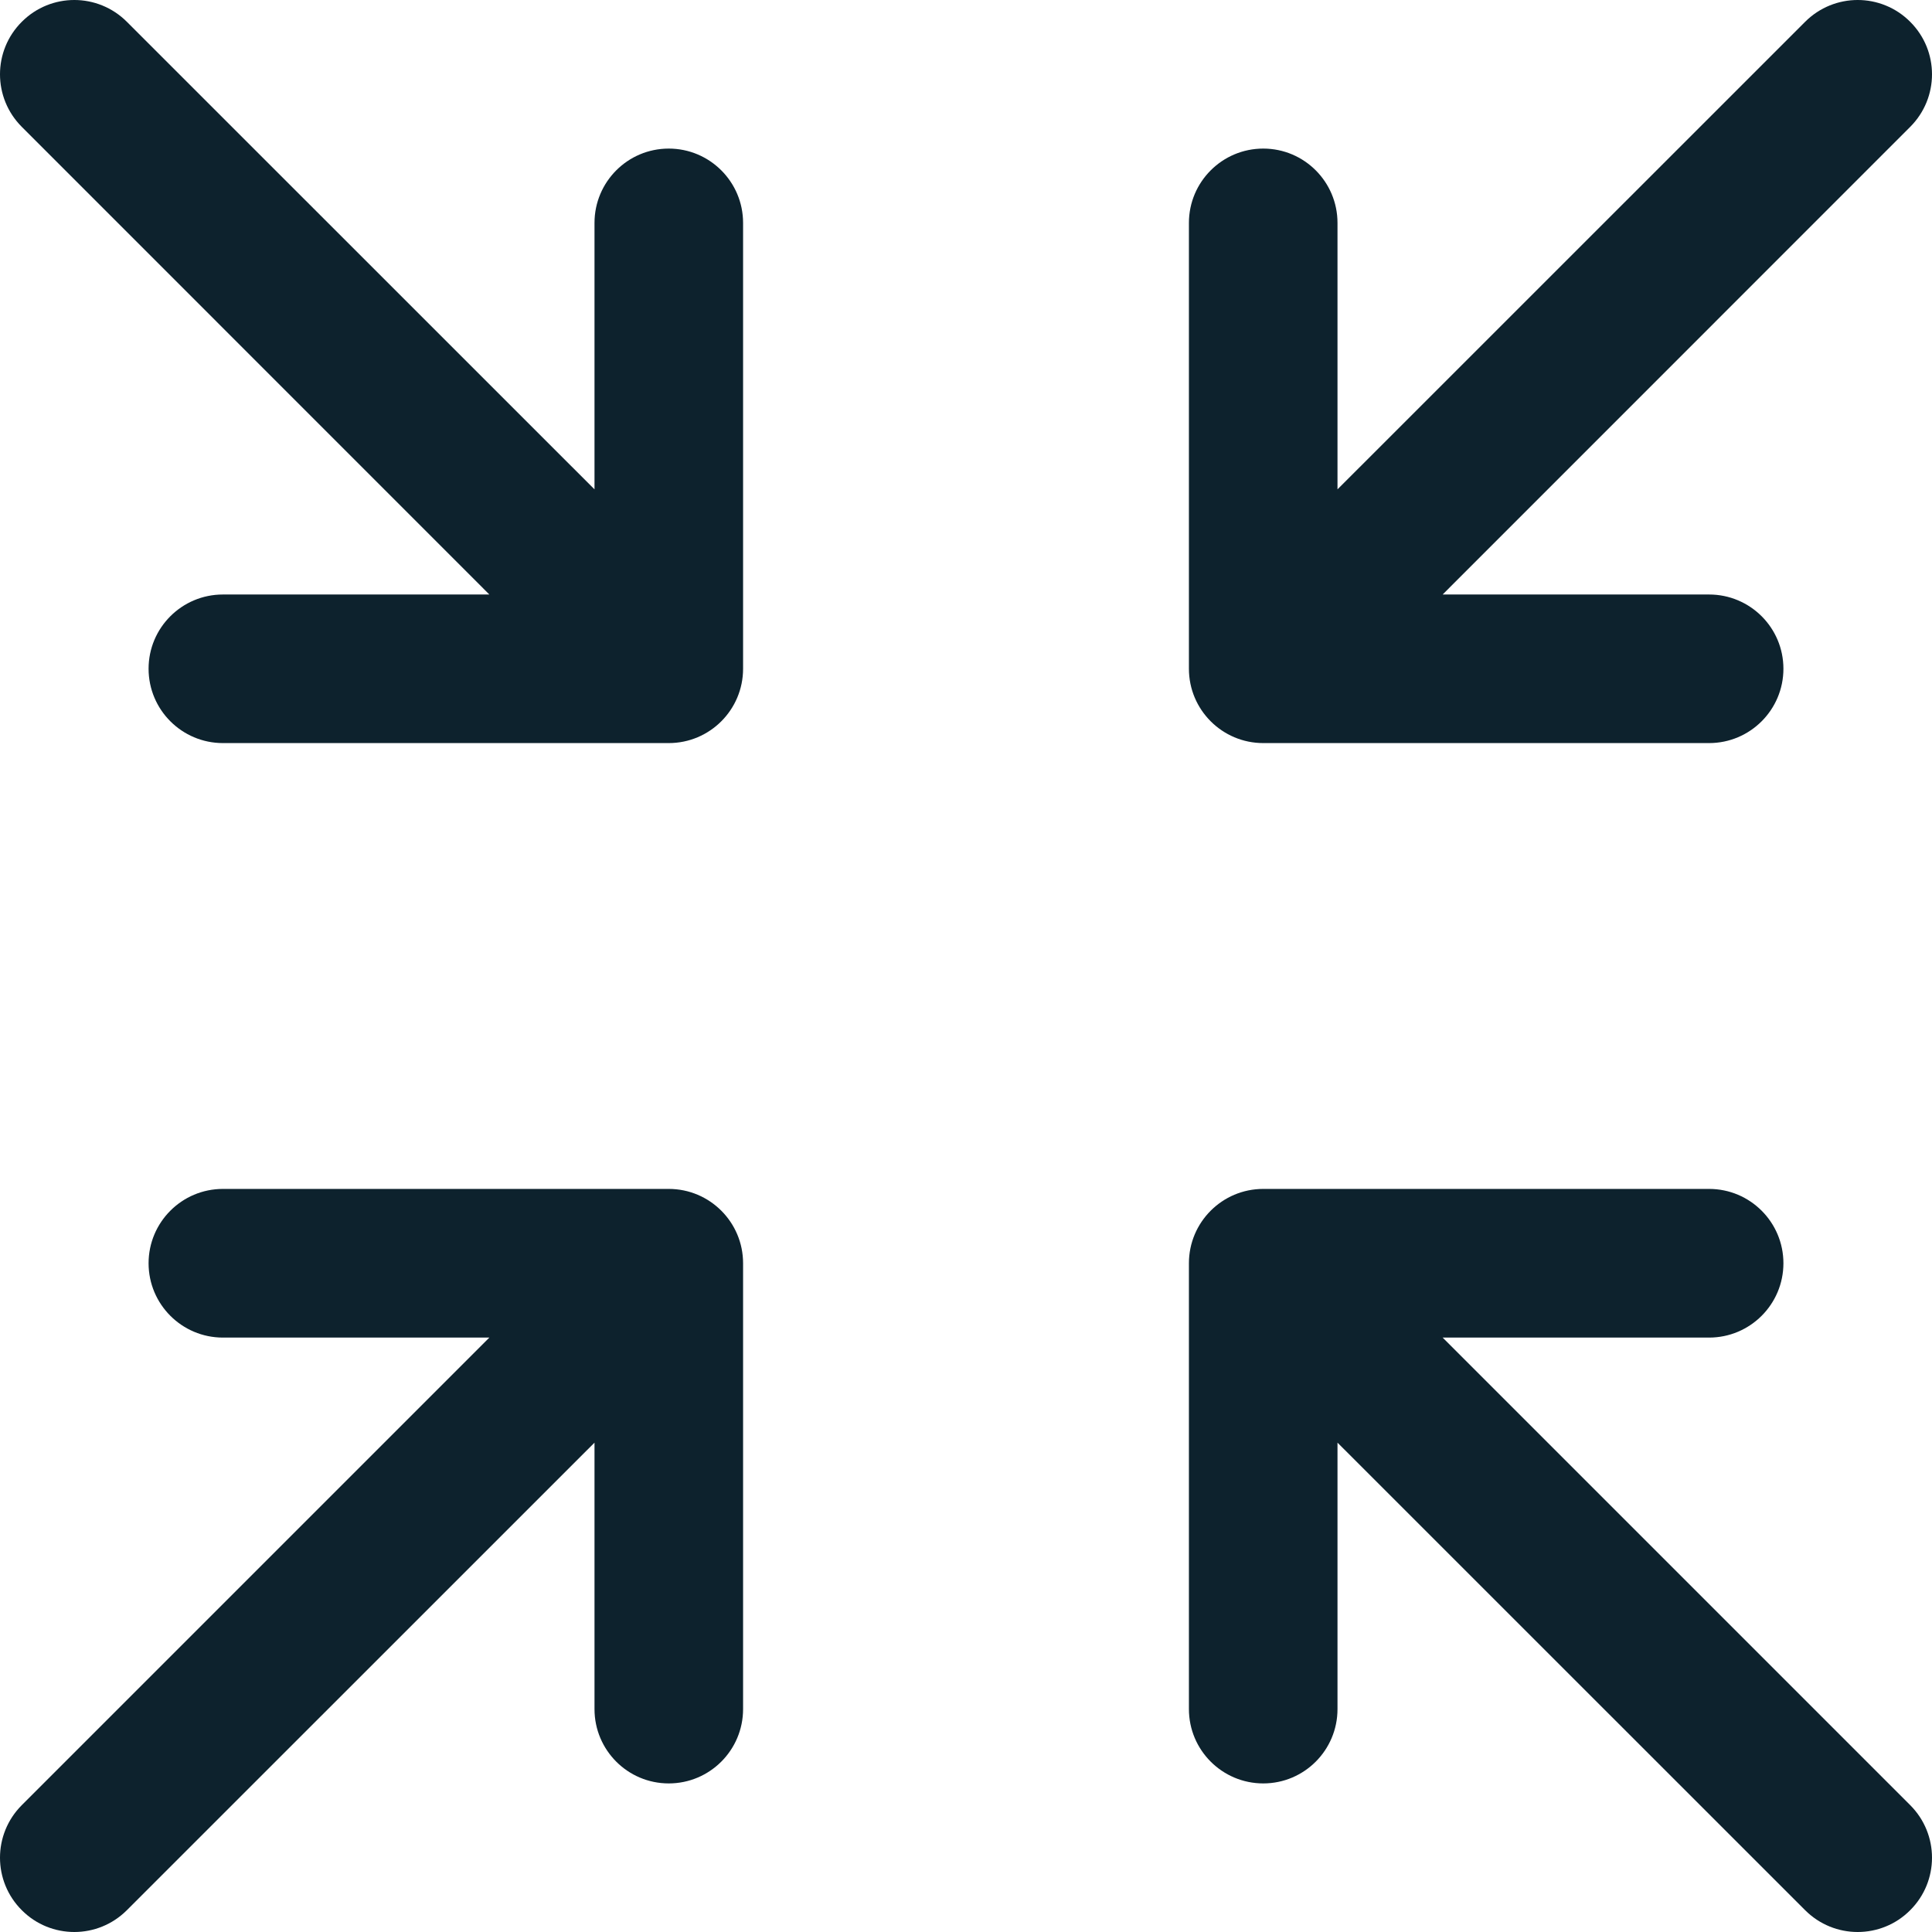 <svg width="21" height="21" viewBox="0 0 21 21" fill="none" xmlns="http://www.w3.org/2000/svg">
<g clip-path="url(#clip0_2551_4383)">
<path d="M20.763 1.379L15.681 6.462H18.577C19.023 6.462 19.385 6.823 19.385 7.269C19.385 7.715 19.023 8.077 18.577 8.077H13.731C13.285 8.077 12.923 7.715 12.923 7.269V2.423C12.923 1.977 13.285 1.615 13.731 1.615C14.177 1.615 14.538 1.977 14.538 2.423V5.319L19.621 0.237C19.937 -0.079 20.448 -0.079 20.763 0.237C21.079 0.552 21.079 1.063 20.763 1.379ZM7.269 1.615C6.823 1.615 6.462 1.977 6.462 2.423V5.319L1.379 0.237C1.063 -0.079 0.552 -0.079 0.237 0.237C-0.079 0.552 -0.079 1.063 0.237 1.379L5.319 6.462H2.423C1.977 6.462 1.615 6.823 1.615 7.269C1.615 7.715 1.977 8.077 2.423 8.077H7.269C7.715 8.077 8.077 7.715 8.077 7.269V2.423C8.077 1.977 7.715 1.615 7.269 1.615ZM20.763 19.621L15.681 14.539H18.577C19.023 14.539 19.385 14.177 19.385 13.731C19.385 13.285 19.023 12.923 18.577 12.923H13.731C13.285 12.923 12.923 13.285 12.923 13.731V18.577C12.923 19.023 13.285 19.385 13.731 19.385C14.177 19.385 14.538 19.023 14.538 18.577V15.681L19.621 20.763C19.779 20.921 19.986 21 20.192 21C20.399 21 20.606 20.921 20.763 20.763C21.079 20.448 21.079 19.937 20.763 19.621ZM7.269 12.923H2.423C1.977 12.923 1.615 13.285 1.615 13.731C1.615 14.177 1.977 14.539 2.423 14.539H5.319L0.237 19.621C-0.079 19.937 -0.079 20.448 0.237 20.763C0.394 20.921 0.601 21 0.808 21C1.014 21 1.221 20.921 1.379 20.763L6.462 15.681V18.577C6.462 19.023 6.823 19.385 7.269 19.385C7.715 19.385 8.077 19.023 8.077 18.577V13.731C8.077 13.285 7.715 12.923 7.269 12.923Z" fill="#0D222D"/>
</g>
<defs>
<clipPath id="clip0_2551_4383">
<rect width="21" height="21" fill="white"/>
</clipPath>
</defs>
</svg>

